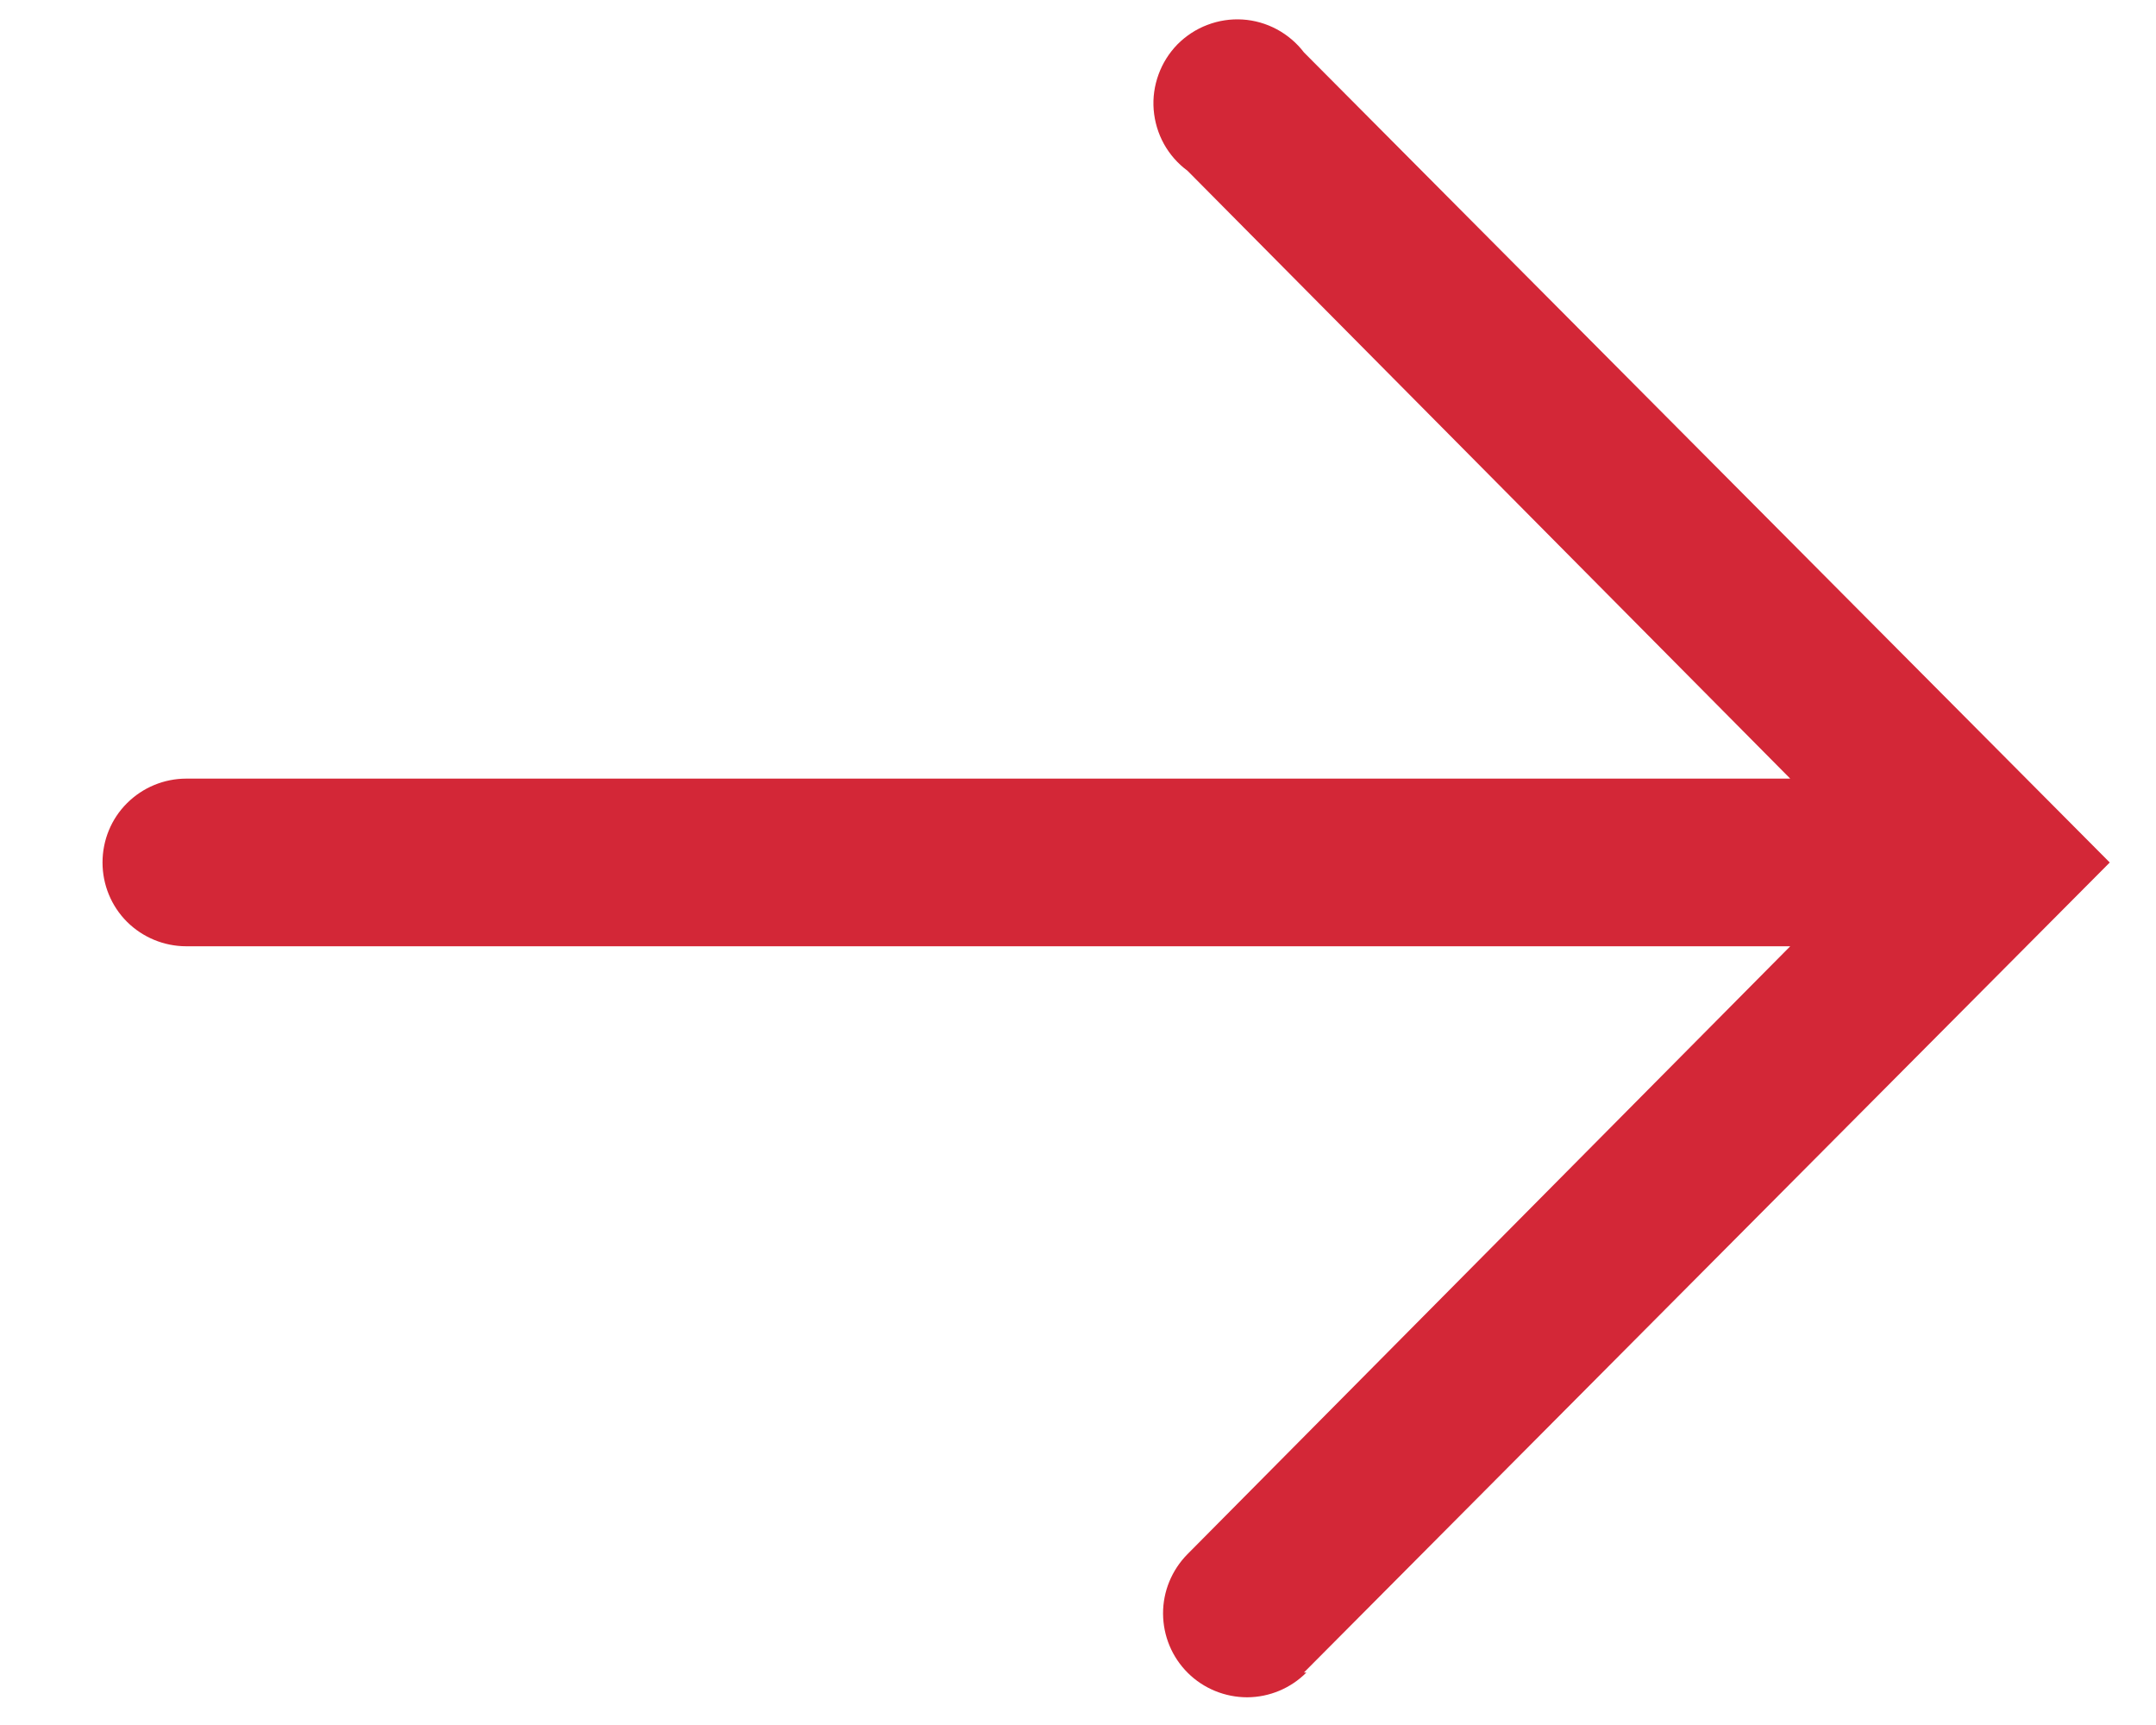 <svg width="20" height="16" viewBox="0 0 20 16" fill="none" xmlns="http://www.w3.org/2000/svg">
<path d="M12.096 15.513L19.571 8L12.096 0.486C12.029 0.398 11.943 0.325 11.845 0.272C11.746 0.219 11.638 0.188 11.527 0.181C11.416 0.174 11.304 0.191 11.2 0.231C11.096 0.27 11.002 0.332 10.923 0.411C10.845 0.491 10.785 0.586 10.747 0.691C10.709 0.795 10.693 0.907 10.702 1.018C10.711 1.129 10.743 1.237 10.797 1.335C10.851 1.432 10.925 1.517 11.015 1.583L16.607 7.222L1.728 7.222C1.522 7.222 1.324 7.304 1.178 7.45C1.032 7.595 0.951 7.793 0.951 8C0.951 8.206 1.032 8.404 1.178 8.55C1.324 8.695 1.522 8.777 1.728 8.777L16.607 8.777L11.015 14.416C10.87 14.563 10.788 14.761 10.789 14.967C10.79 15.174 10.872 15.371 11.019 15.517C11.165 15.662 11.364 15.743 11.57 15.743C11.776 15.742 11.974 15.659 12.119 15.513L12.096 15.513Z" fill="#D32737"/>
</svg>

